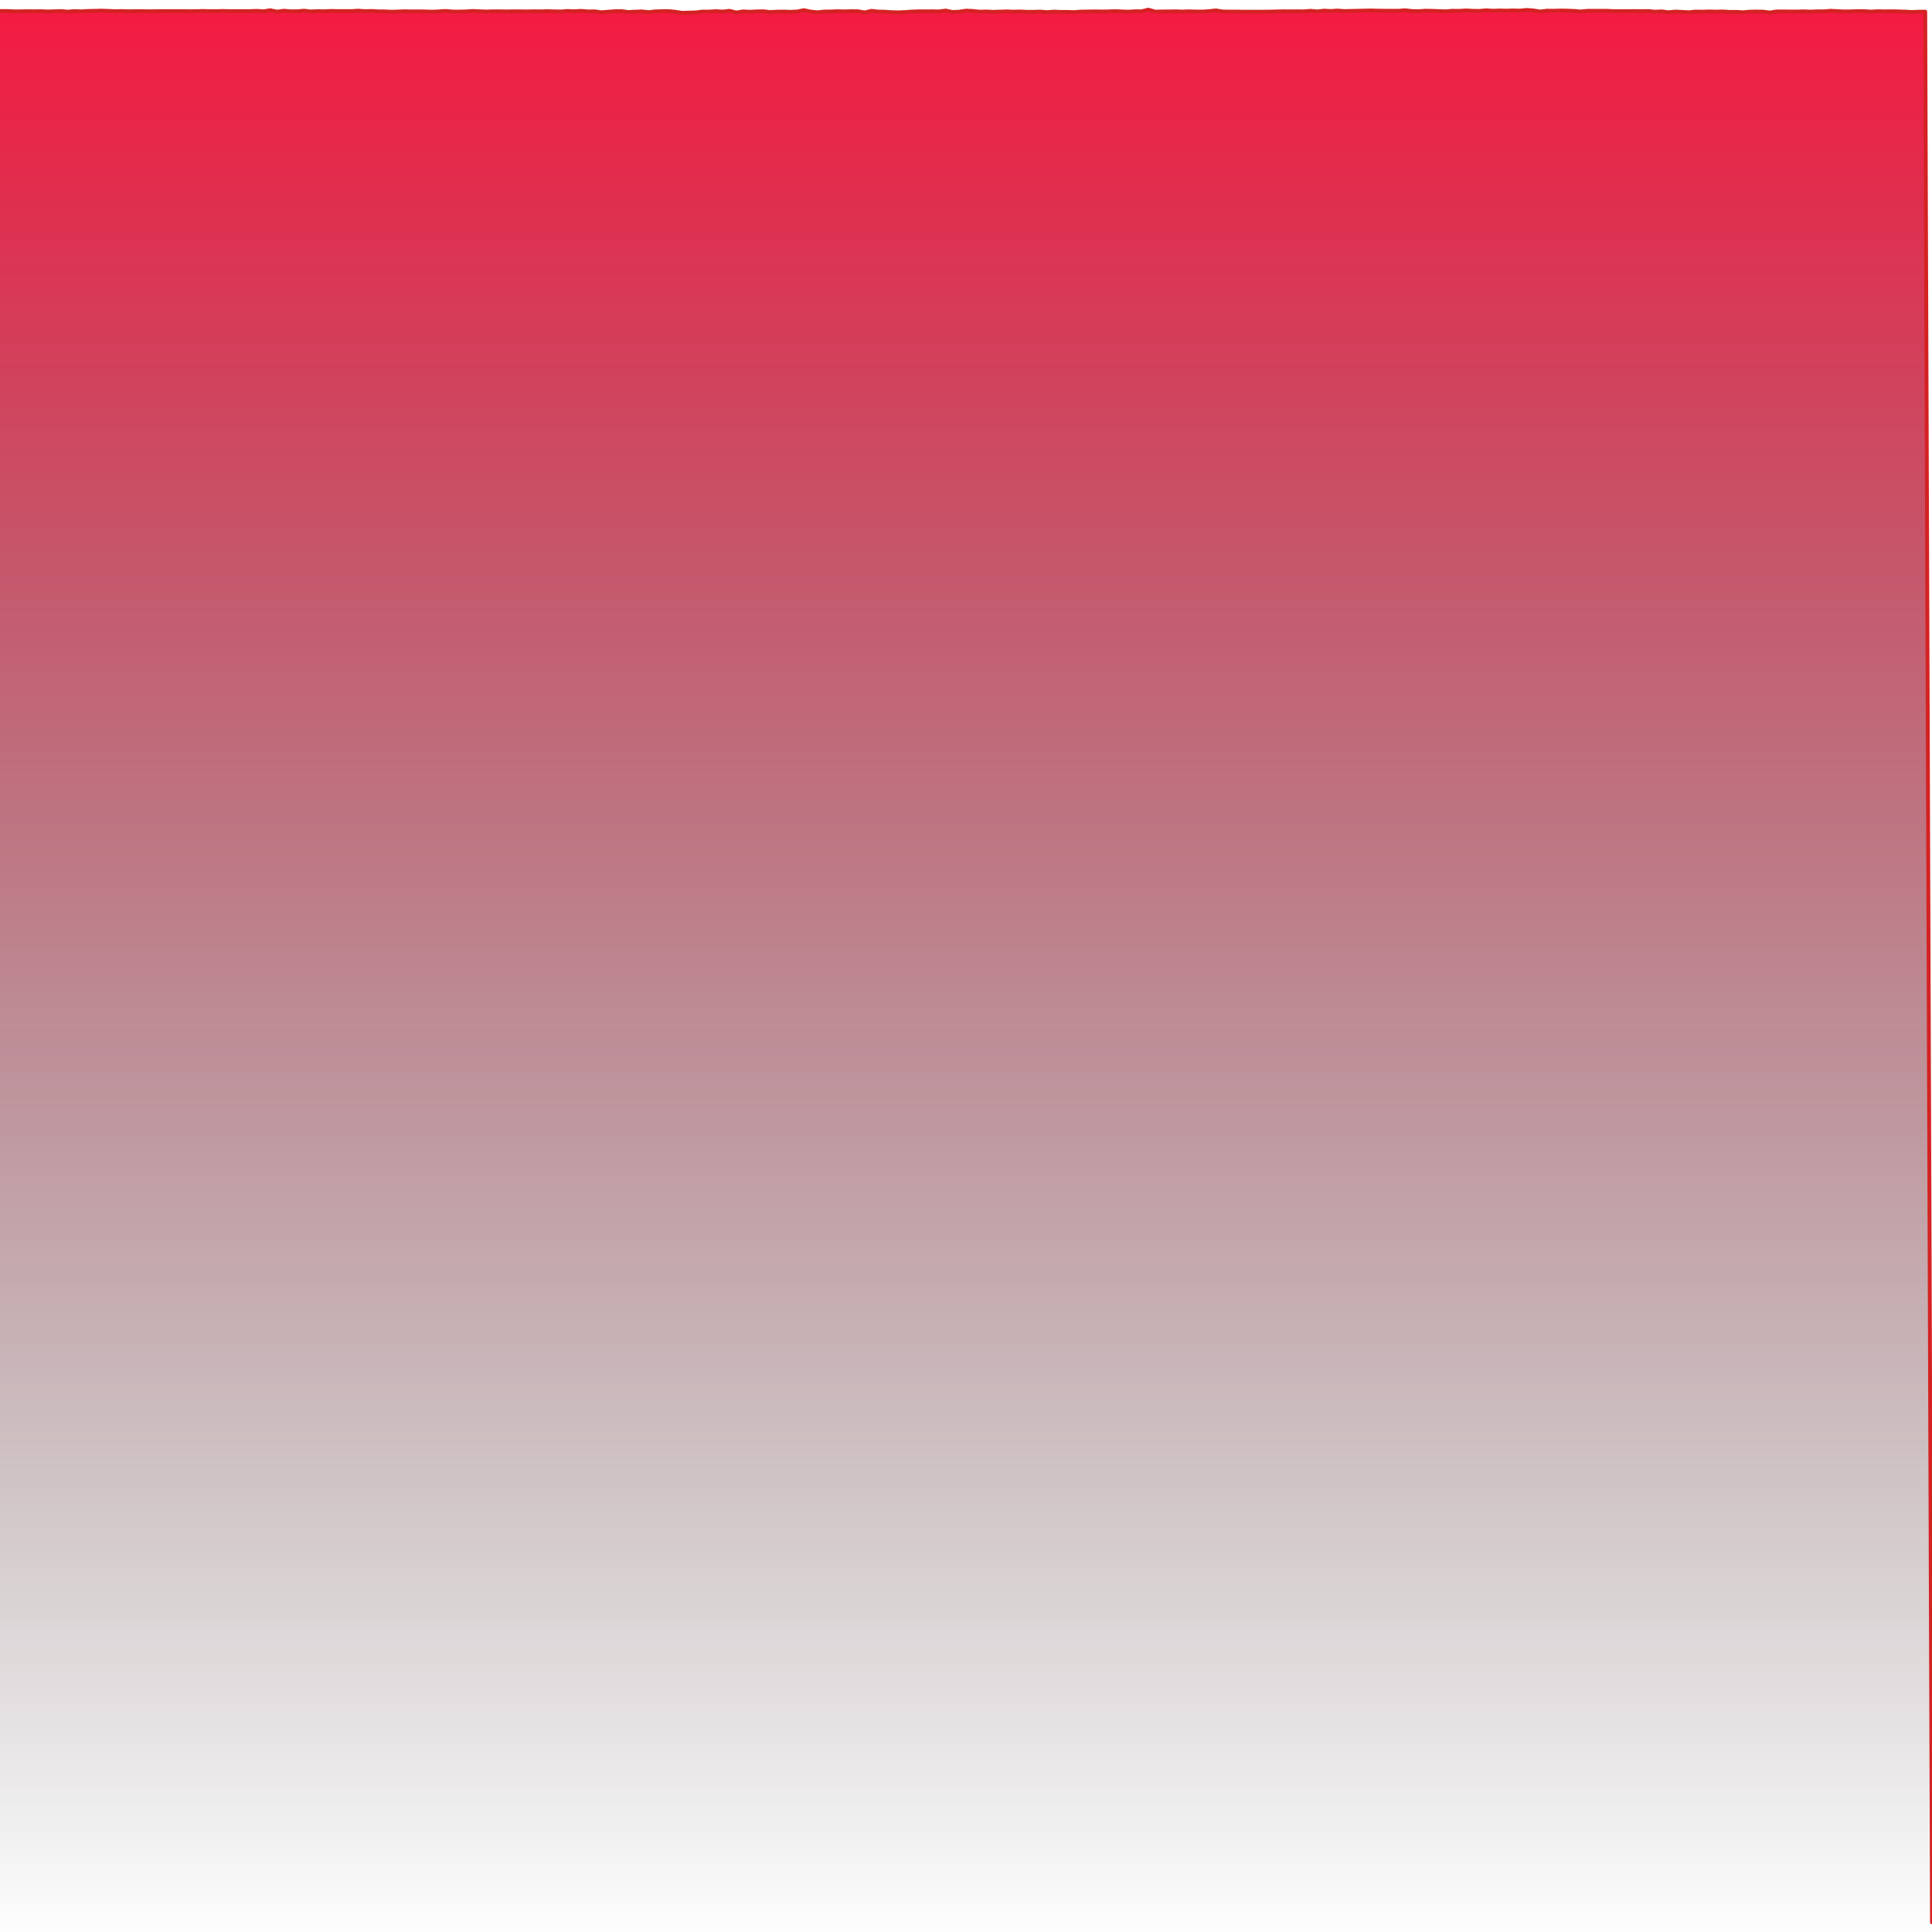 <svg viewBox="0 0 1000 1000" xmlns="http://www.w3.org/2000/svg"
        preserveAspectRatio="none">

      <defs>
        <linearGradient id="chartGradient" x1="0" y1="0" x2="0" y2="1">
          <stop offset="0%"  stop-color="#F6194140"/>
          <stop offset="100%" stop-color="transparent"/>
        </linearGradient>
      </defs>

      <!-- Draw the fill first so the line sits on top and never gets masked -->
      <path d="M 0 1000 L 0 5.74 L 3.5 5.71 L 6.99 5.87 L 10.49 5.87 L 13.99 5.81 L 17.48 5.86 L 20.98 5.81 L 24.48 5.94 L 27.97 5.87 L 31.47 5.75 L 34.97 6.04 L 38.46 5.76 L 41.96 5.9 L 45.45 5.69 L 48.95 5.62 L 52.45 5.53 L 55.94 5.65 L 59.44 5.8 L 62.94 5.73 L 66.43 5.85 L 69.93 5.8 L 73.43 5.79 L 76.92 5.86 L 80.42 5.82 L 83.92 5.77 L 87.41 5.79 L 90.91 5.76 L 94.41 5.79 L 97.9 5.82 L 101.4 5.8 L 104.9 5.69 L 108.39 5.78 L 111.89 5.81 L 115.38 5.69 L 118.88 5.79 L 122.38 5.77 L 125.87 5.76 L 129.37 5.77 L 132.87 5.64 L 136.36 5.87 L 139.86 5.32 L 143.36 6.04 L 146.85 5.56 L 150.35 5.84 L 153.85 5.84 L 157.34 5.56 L 160.84 5.92 L 164.34 5.79 L 167.83 5.85 L 171.33 5.67 L 174.83 5.75 L 178.32 5.75 L 181.82 5.76 L 185.31 5.54 L 188.81 5.78 L 192.31 5.7 L 195.8 5.89 L 199.3 5.92 L 202.8 6.09 L 206.29 5.96 L 209.79 5.84 L 213.29 5.92 L 216.78 5.89 L 220.28 5.95 L 223.78 6.06 L 227.27 5.89 L 230.77 5.68 L 234.27 5.99 L 237.76 6.01 L 241.26 5.91 L 244.76 5.7 L 248.25 5.86 L 251.75 5.97 L 255.24 5.87 L 258.74 5.88 L 262.24 5.94 L 265.73 5.86 L 269.23 5.89 L 272.73 5.93 L 276.22 5.85 L 279.72 5.89 L 283.22 5.79 L 286.71 5.89 L 290.21 5.96 L 293.71 5.69 L 297.2 5.83 L 300.7 5.64 L 304.2 5.94 L 307.69 5.88 L 311.19 6.36 L 314.69 6.08 L 318.18 5.82 L 321.68 5.78 L 325.17 6.23 L 328.67 6.06 L 332.17 5.91 L 335.66 6.31 L 339.16 5.9 L 342.66 5.81 L 346.15 5.77 L 349.65 6.12 L 353.15 6.65 L 356.64 6.55 L 360.14 6.43 L 363.64 6 L 367.13 6 L 370.63 5.79 L 374.13 6.01 L 377.62 5.61 L 381.12 6.48 L 384.62 5.91 L 388.11 6.11 L 391.61 5.91 L 395.1 5.84 L 398.6 6.24 L 402.1 6.06 L 405.59 6 L 409.09 6.13 L 412.59 5.97 L 416.08 5.28 L 419.58 6.01 L 423.08 6.37 L 426.57 5.99 L 430.07 5.95 L 433.57 5.82 L 437.06 5.92 L 440.56 5.81 L 444.06 5.84 L 447.55 6.44 L 451.05 5.63 L 454.55 6.01 L 458.04 6.07 L 461.54 6.32 L 465.03 6.41 L 468.53 6.25 L 472.03 5.99 L 475.52 5.88 L 479.02 5.88 L 482.52 5.86 L 486.01 5.92 L 489.51 5.49 L 493.01 6.21 L 496.5 6.07 L 500 5.52 L 503.5 5.67 L 506.99 6.05 L 510.49 5.96 L 513.99 6.14 L 517.48 6.02 L 520.98 5.91 L 524.48 6.05 L 527.97 5.95 L 531.47 6.12 L 534.97 6.12 L 538.46 6.02 L 541.96 6.29 L 545.45 6.02 L 548.95 6.18 L 552.45 6.17 L 555.94 6.28 L 559.44 6.02 L 562.94 5.97 L 566.43 5.91 L 569.93 5.96 L 573.43 5.93 L 576.92 5.79 L 580.42 5.91 L 583.92 6.06 L 587.41 5.86 L 590.91 5.87 L 594.41 5 L 597.9 6.02 L 601.4 5.95 L 604.9 5.93 L 608.39 5.87 L 611.89 6 L 615.38 5.88 L 618.88 5.97 L 622.38 6 L 625.87 5.78 L 629.37 5.39 L 632.87 5.97 L 636.36 6 L 639.86 6 L 643.36 6.06 L 646.85 6.06 L 650.35 6.07 L 653.85 6.06 L 657.34 6.01 L 660.84 5.92 L 664.34 5.86 L 667.83 5.88 L 671.33 5.86 L 674.83 5.9 L 678.32 5.61 L 681.82 5.93 L 685.31 5.52 L 688.81 5.71 L 692.31 5.48 L 695.8 5.74 L 699.3 5.66 L 702.8 5.59 L 706.29 5.5 L 709.79 5.45 L 713.29 5.53 L 716.78 5.57 L 720.28 5.59 L 723.78 5.59 L 727.27 5.33 L 730.77 5.73 L 734.27 5.8 L 737.76 5.56 L 741.26 5.63 L 744.76 5.74 L 748.25 5.88 L 751.75 5.59 L 755.24 5.64 L 758.74 5.41 L 762.24 5.62 L 765.73 5.66 L 769.23 5.36 L 772.73 5.57 L 776.22 5.45 L 779.72 5.53 L 783.22 5.42 L 786.71 5.51 L 790.21 5.16 L 793.71 5.43 L 797.2 5.97 L 800.7 5.54 L 804.2 5.58 L 807.69 5.47 L 811.19 5.53 L 814.69 5.66 L 818.18 5.95 L 821.68 5.62 L 825.17 5.6 L 828.67 5.62 L 832.17 5.62 L 835.66 5.81 L 839.16 5.8 L 842.66 5.78 L 846.15 5.75 L 849.65 5.78 L 853.15 5.74 L 856.64 6.06 L 860.14 5.89 L 863.64 6.36 L 867.13 6 L 870.63 6.16 L 874.13 6.37 L 877.62 5.99 L 881.12 6.07 L 884.62 5.94 L 888.11 6.03 L 891.61 5.95 L 895.1 6.18 L 898.6 6.15 L 902.1 6.36 L 905.59 6.06 L 909.09 5.99 L 912.59 6.04 L 916.08 6.48 L 919.58 5.93 L 923.08 5.93 L 926.57 5.97 L 930.07 6 L 933.57 5.88 L 937.06 6.02 L 940.56 5.87 L 944.06 5.89 L 947.55 5.59 L 951.05 5.78 L 954.55 5.93 L 958.04 5.89 L 961.54 5.78 L 965.03 5.82 L 968.53 6.01 L 972.03 5.83 L 975.52 5.9 L 979.02 5.84 L 982.52 5.92 L 986.01 6.02 L 989.51 6.21 L 993.01 6.08 L 996.5 6.04 L 1000 995 L 1000 1000 Z" fill="url(#chartGradient)" stroke="none"/>

      <path d="M 0 5.74 L 3.5 5.71 L 6.99 5.87 L 10.49 5.87 L 13.99 5.81 L 17.48 5.86 L 20.98 5.81 L 24.48 5.94 L 27.97 5.87 L 31.47 5.75 L 34.97 6.04 L 38.46 5.76 L 41.96 5.9 L 45.45 5.69 L 48.95 5.62 L 52.45 5.53 L 55.94 5.65 L 59.44 5.8 L 62.94 5.73 L 66.43 5.85 L 69.93 5.8 L 73.43 5.79 L 76.92 5.86 L 80.42 5.82 L 83.92 5.77 L 87.41 5.79 L 90.91 5.76 L 94.41 5.79 L 97.9 5.82 L 101.4 5.8 L 104.9 5.69 L 108.39 5.78 L 111.89 5.81 L 115.38 5.69 L 118.88 5.79 L 122.38 5.77 L 125.87 5.76 L 129.37 5.77 L 132.87 5.64 L 136.36 5.87 L 139.86 5.32 L 143.36 6.04 L 146.85 5.56 L 150.35 5.84 L 153.85 5.84 L 157.34 5.56 L 160.84 5.92 L 164.34 5.79 L 167.83 5.85 L 171.33 5.67 L 174.83 5.75 L 178.32 5.75 L 181.82 5.76 L 185.31 5.54 L 188.81 5.78 L 192.31 5.7 L 195.8 5.89 L 199.3 5.92 L 202.8 6.09 L 206.29 5.96 L 209.79 5.84 L 213.29 5.92 L 216.78 5.89 L 220.28 5.95 L 223.78 6.06 L 227.27 5.89 L 230.77 5.68 L 234.27 5.99 L 237.76 6.01 L 241.26 5.91 L 244.76 5.7 L 248.25 5.86 L 251.75 5.97 L 255.24 5.87 L 258.74 5.88 L 262.24 5.94 L 265.73 5.86 L 269.23 5.89 L 272.73 5.93 L 276.22 5.85 L 279.72 5.89 L 283.22 5.79 L 286.71 5.89 L 290.21 5.96 L 293.71 5.69 L 297.2 5.83 L 300.7 5.64 L 304.2 5.94 L 307.69 5.88 L 311.19 6.36 L 314.69 6.08 L 318.18 5.82 L 321.68 5.78 L 325.17 6.23 L 328.67 6.06 L 332.17 5.91 L 335.66 6.31 L 339.16 5.9 L 342.66 5.81 L 346.15 5.77 L 349.65 6.12 L 353.15 6.65 L 356.64 6.55 L 360.14 6.43 L 363.64 6 L 367.13 6 L 370.63 5.79 L 374.13 6.01 L 377.62 5.61 L 381.12 6.48 L 384.62 5.91 L 388.11 6.11 L 391.61 5.91 L 395.1 5.84 L 398.6 6.24 L 402.1 6.06 L 405.59 6 L 409.09 6.13 L 412.59 5.97 L 416.08 5.28 L 419.58 6.01 L 423.08 6.37 L 426.57 5.99 L 430.07 5.95 L 433.57 5.82 L 437.06 5.92 L 440.56 5.81 L 444.06 5.84 L 447.55 6.44 L 451.05 5.63 L 454.55 6.01 L 458.04 6.07 L 461.54 6.32 L 465.03 6.41 L 468.53 6.25 L 472.03 5.99 L 475.52 5.88 L 479.02 5.88 L 482.52 5.86 L 486.01 5.92 L 489.51 5.49 L 493.01 6.21 L 496.5 6.07 L 500 5.52 L 503.5 5.67 L 506.99 6.05 L 510.49 5.96 L 513.99 6.14 L 517.48 6.02 L 520.98 5.91 L 524.48 6.05 L 527.97 5.95 L 531.47 6.12 L 534.97 6.12 L 538.46 6.02 L 541.96 6.29 L 545.45 6.02 L 548.95 6.18 L 552.45 6.17 L 555.94 6.28 L 559.44 6.02 L 562.94 5.97 L 566.43 5.91 L 569.93 5.96 L 573.43 5.93 L 576.92 5.79 L 580.42 5.91 L 583.92 6.06 L 587.41 5.86 L 590.91 5.87 L 594.41 5 L 597.9 6.02 L 601.4 5.95 L 604.9 5.93 L 608.39 5.87 L 611.89 6 L 615.38 5.88 L 618.88 5.97 L 622.38 6 L 625.87 5.78 L 629.37 5.39 L 632.87 5.97 L 636.36 6 L 639.86 6 L 643.36 6.06 L 646.85 6.06 L 650.35 6.07 L 653.85 6.06 L 657.34 6.01 L 660.84 5.92 L 664.34 5.86 L 667.83 5.88 L 671.33 5.86 L 674.83 5.9 L 678.32 5.61 L 681.82 5.93 L 685.31 5.52 L 688.81 5.71 L 692.31 5.48 L 695.8 5.74 L 699.3 5.66 L 702.8 5.59 L 706.29 5.5 L 709.79 5.45 L 713.29 5.53 L 716.78 5.57 L 720.28 5.59 L 723.78 5.59 L 727.27 5.33 L 730.77 5.73 L 734.27 5.8 L 737.76 5.56 L 741.26 5.63 L 744.76 5.74 L 748.25 5.88 L 751.75 5.59 L 755.24 5.64 L 758.74 5.41 L 762.24 5.62 L 765.73 5.66 L 769.23 5.36 L 772.73 5.57 L 776.22 5.45 L 779.72 5.53 L 783.22 5.42 L 786.71 5.51 L 790.21 5.16 L 793.71 5.43 L 797.2 5.97 L 800.7 5.54 L 804.2 5.58 L 807.69 5.47 L 811.19 5.53 L 814.69 5.66 L 818.18 5.95 L 821.68 5.62 L 825.17 5.6 L 828.67 5.62 L 832.17 5.62 L 835.66 5.81 L 839.16 5.8 L 842.66 5.78 L 846.15 5.75 L 849.65 5.78 L 853.15 5.74 L 856.64 6.06 L 860.14 5.89 L 863.64 6.36 L 867.13 6 L 870.63 6.16 L 874.13 6.37 L 877.62 5.99 L 881.12 6.07 L 884.62 5.94 L 888.11 6.03 L 891.61 5.95 L 895.1 6.18 L 898.6 6.15 L 902.1 6.36 L 905.59 6.06 L 909.09 5.99 L 912.59 6.04 L 916.08 6.48 L 919.58 5.93 L 923.08 5.93 L 926.57 5.97 L 930.07 6 L 933.57 5.88 L 937.06 6.02 L 940.56 5.87 L 944.06 5.89 L 947.55 5.59 L 951.05 5.78 L 954.55 5.93 L 958.04 5.89 L 961.54 5.78 L 965.03 5.82 L 968.53 6.01 L 972.03 5.83 L 975.52 5.9 L 979.02 5.84 L 982.52 5.92 L 986.01 6.02 L 989.51 6.21 L 993.01 6.08 L 996.5 6.04 L 1000 995" stroke="#d42222" stroke-width="2"
            vector-effect="non-scaling-stroke"
            stroke-linecap="round" stroke-linejoin="round" fill="none"/>
    </svg>